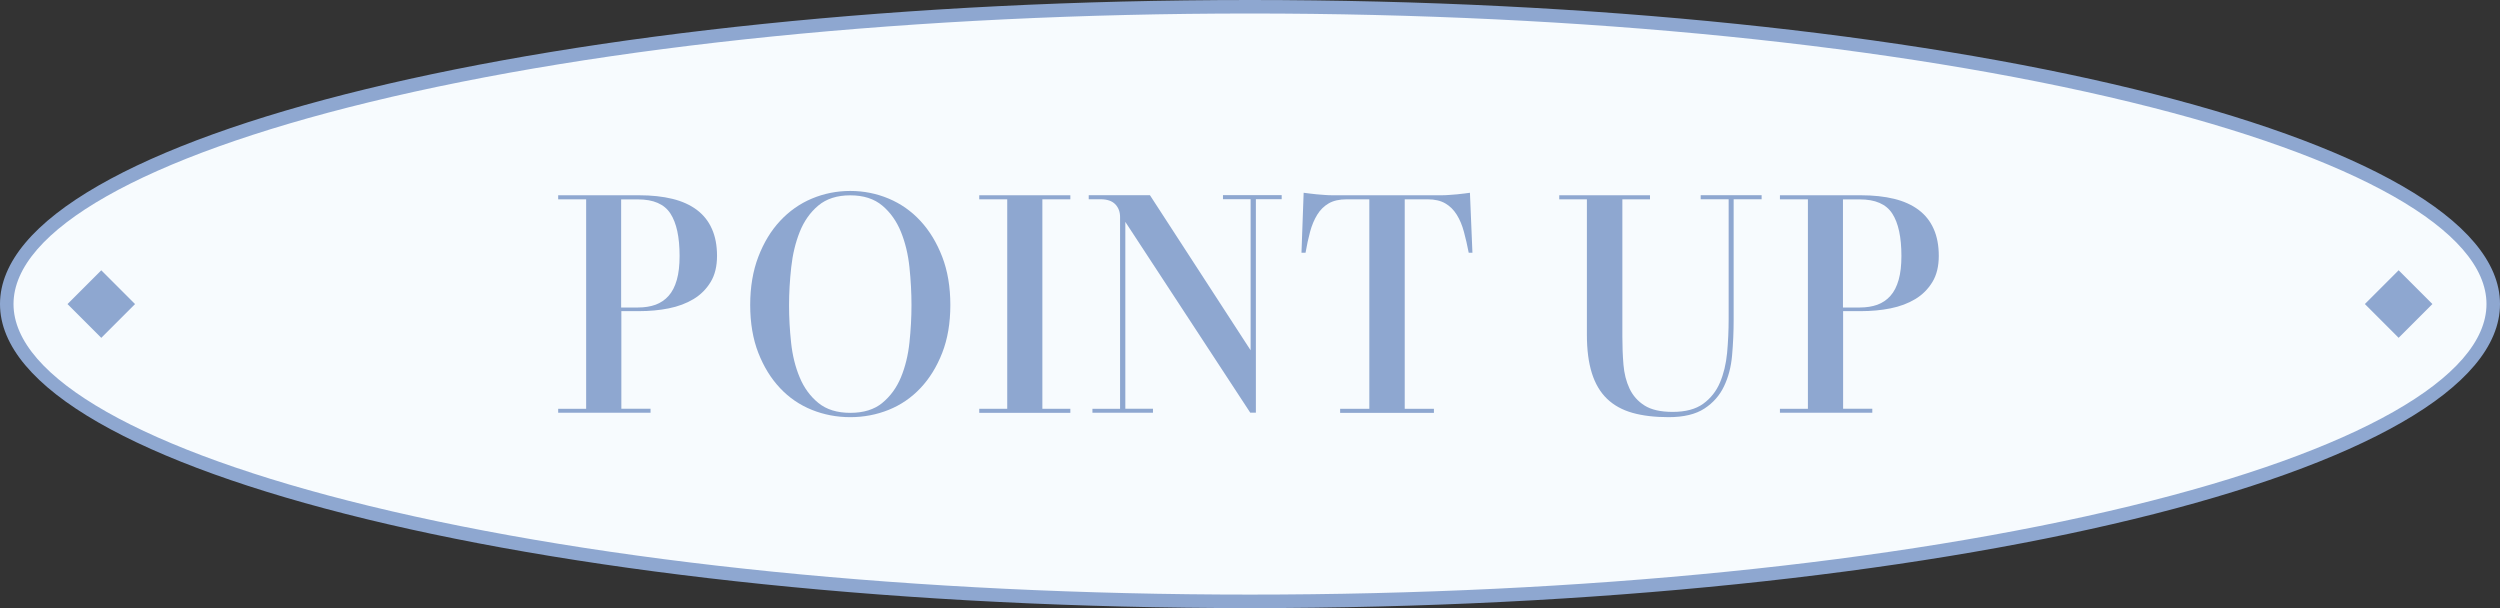 <?xml version="1.0" encoding="UTF-8"?>
<svg id="_レイヤー_2" data-name="レイヤー 2" xmlns="http://www.w3.org/2000/svg" viewBox="0 0 370 90">
  <rect x="0" y="0" width="370" height="90" fill="#333333" stroke="none"/>
  <defs>
    <style>
      .cls-1 {
        fill: #f7fbfe;
      }

      .cls-2 {
        fill: #8ea7d0;
      }
    </style>
  </defs>
  <g id="txt">
    <g>
      <path class="cls-1" d="M185,89c-49.34,0-95.71-4.67-130.58-13.15C20.47,67.59,1,56.35,1,45S20.47,22.41,54.42,14.15C89.29,5.67,135.66,1,185,1s95.71,4.67,130.58,13.15c33.95,8.26,53.42,19.5,53.42,30.85s-19.47,22.59-53.42,30.85c-34.87,8.48-81.24,13.15-130.58,13.15Z"/>
      <path class="cls-2" d="M185,2c49.26,0,95.55,4.66,130.34,13.12,33.46,8.14,52.66,19.03,52.66,29.88s-19.19,21.74-52.66,29.88c-34.79,8.46-81.08,13.12-130.34,13.12s-95.55-4.66-130.34-13.12C21.19,66.74,2,55.85,2,45S21.19,23.26,54.66,15.12C89.45,6.66,135.74,2,185,2M185,0C82.83,0,0,20.15,0,45s82.83,45,185,45,185-20.15,185-45S287.17,0,185,0h0Z"/>
    </g>
    <g>
      <path class="cls-2" d="M82.61,61.1v-.6h4.14v-31h-4.14v-.6h11.96c1.87,0,3.52.18,4.95.53,1.43.35,2.63.9,3.61,1.63.98.74,1.73,1.67,2.23,2.81.51,1.13.76,2.47.76,4s-.31,2.82-.94,3.86c-.63,1.04-1.47,1.89-2.53,2.53-1.06.64-2.29,1.1-3.68,1.38s-2.86.41-4.39.41h-2.62v14.44h4.32v.6h-13.66ZM91.94,45.51h2.48c.98,0,1.85-.14,2.6-.41.75-.28,1.4-.71,1.93-1.31.54-.6.94-1.39,1.22-2.37.28-.98.41-2.16.41-3.54,0-2.79-.45-4.88-1.36-6.28-.91-1.4-2.51-2.09-4.81-2.09h-2.48v16.01Z"/>
      <path class="cls-2" d="M120.16,60.66c-1.79-.72-3.37-1.79-4.71-3.22-1.35-1.43-2.42-3.17-3.22-5.22-.8-2.05-1.2-4.42-1.2-7.08s.4-5.04,1.2-7.13c.8-2.09,1.87-3.86,3.22-5.31s2.92-2.56,4.71-3.31,3.69-1.13,5.68-1.13,3.89.38,5.68,1.13,3.37,1.86,4.71,3.31,2.42,3.23,3.22,5.31,1.2,4.46,1.2,7.13-.4,5.03-1.2,7.08c-.8,2.05-1.87,3.79-3.22,5.22-1.35,1.43-2.92,2.5-4.71,3.22s-3.69,1.08-5.68,1.08-3.89-.36-5.68-1.08ZM130.58,59.63c1.2-.98,2.12-2.25,2.76-3.79.64-1.55,1.06-3.27,1.26-5.15.2-1.89.3-3.73.3-5.54s-.1-3.67-.3-5.59c-.2-1.92-.62-3.66-1.26-5.24-.64-1.58-1.56-2.88-2.76-3.89-1.2-1.01-2.78-1.52-4.74-1.52s-3.54.51-4.74,1.52c-1.2,1.01-2.11,2.31-2.74,3.89-.63,1.58-1.05,3.33-1.26,5.24-.21,1.92-.32,3.79-.32,5.63s.1,3.61.3,5.5c.2,1.89.62,3.6,1.27,5.15.64,1.55,1.56,2.81,2.76,3.79,1.2.98,2.78,1.47,4.74,1.47s3.54-.49,4.74-1.47Z"/>
      <path class="cls-2" d="M144.93,61.1v-.6h4.14v-31h-4.14v-.6h13.48v.6h-4.14v31h4.14v.6h-13.48Z"/>
      <path class="cls-2" d="M161.68,61.1v-.6h4.09v-28.38c0-.77-.24-1.4-.71-1.89-.48-.49-1.2-.74-2.18-.74h-1.75v-.6h9.06l14.9,22.95v-22.36h-4.09v-.6h8.69v.6h-3.82v31.6h-.83l-18.49-28.24v27.65h4.09v.6h-8.97Z"/>
      <path class="cls-2" d="M198.34,61.1v-.6h4.32v-31h-3.36c-1.07,0-1.96.2-2.65.6-.69.4-1.26.96-1.7,1.68-.44.72-.8,1.56-1.06,2.53-.26.97-.48,2-.67,3.1h-.6l.32-8.88c.25.03.54.07.87.11.34.05.69.08,1.06.12.37.03.75.06,1.15.09.4.03.78.05,1.15.05h16.24c.34,0,.71-.02,1.1-.05.4-.03.78-.06,1.15-.09.37-.03.72-.07,1.06-.12.34-.05.61-.08.83-.11l.37,8.88h-.55c-.21-1.1-.45-2.14-.71-3.1-.26-.97-.61-1.81-1.06-2.53-.45-.72-1.01-1.28-1.7-1.68-.69-.4-1.56-.6-2.6-.6h-3.4v31h4.32v.6h-13.89Z"/>
      <path class="cls-2" d="M241.6,61.1c-1.52-.43-2.78-1.13-3.77-2.09-1-.97-1.74-2.22-2.23-3.77-.49-1.55-.74-3.44-.74-5.68v-20.06h-4.09v-.6h13.43v.6h-4.09v20.33c0,1.41.05,2.78.16,4.12.11,1.33.41,2.52.9,3.56.49,1.04,1.23,1.88,2.23,2.51,1,.63,2.38.94,4.16.94,1.9,0,3.4-.4,4.51-1.2,1.1-.8,1.93-1.84,2.48-3.13.55-1.29.9-2.75,1.06-4.39.15-1.64.23-3.32.23-5.04v-17.71h-4.14v-.6h9.02v.6h-4.14v17.89c0,1.75-.08,3.48-.23,5.2-.15,1.72-.55,3.25-1.2,4.6-.64,1.35-1.61,2.45-2.9,3.29-1.29.84-3.05,1.27-5.29,1.27-2.05,0-3.84-.21-5.36-.64Z"/>
      <path class="cls-2" d="M263.43,61.1v-.6h4.14v-31h-4.14v-.6h11.96c1.87,0,3.52.18,4.95.53,1.43.35,2.63.9,3.61,1.63.98.74,1.73,1.67,2.23,2.81.51,1.13.76,2.47.76,4s-.31,2.82-.94,3.86c-.63,1.04-1.47,1.89-2.53,2.53-1.06.64-2.29,1.1-3.68,1.38s-2.86.41-4.39.41h-2.62v14.44h4.32v.6h-13.66ZM272.77,45.51h2.48c.98,0,1.85-.14,2.6-.41.75-.28,1.4-.71,1.93-1.31.54-.6.94-1.39,1.22-2.37.28-.98.41-2.16.41-3.54,0-2.79-.45-4.88-1.36-6.28-.91-1.4-2.51-2.09-4.81-2.09h-2.48v16.01Z"/>
    </g>
    <rect class="cls-2" x="351.46" y="41.46" width="7.07" height="7.07" transform="translate(72.16 264.2) rotate(-45)"/>
    <rect class="cls-2" x="11.46" y="41.46" width="7.07" height="7.07" transform="translate(-27.43 23.79) rotate(-45)"/>
  </g>
</svg>
